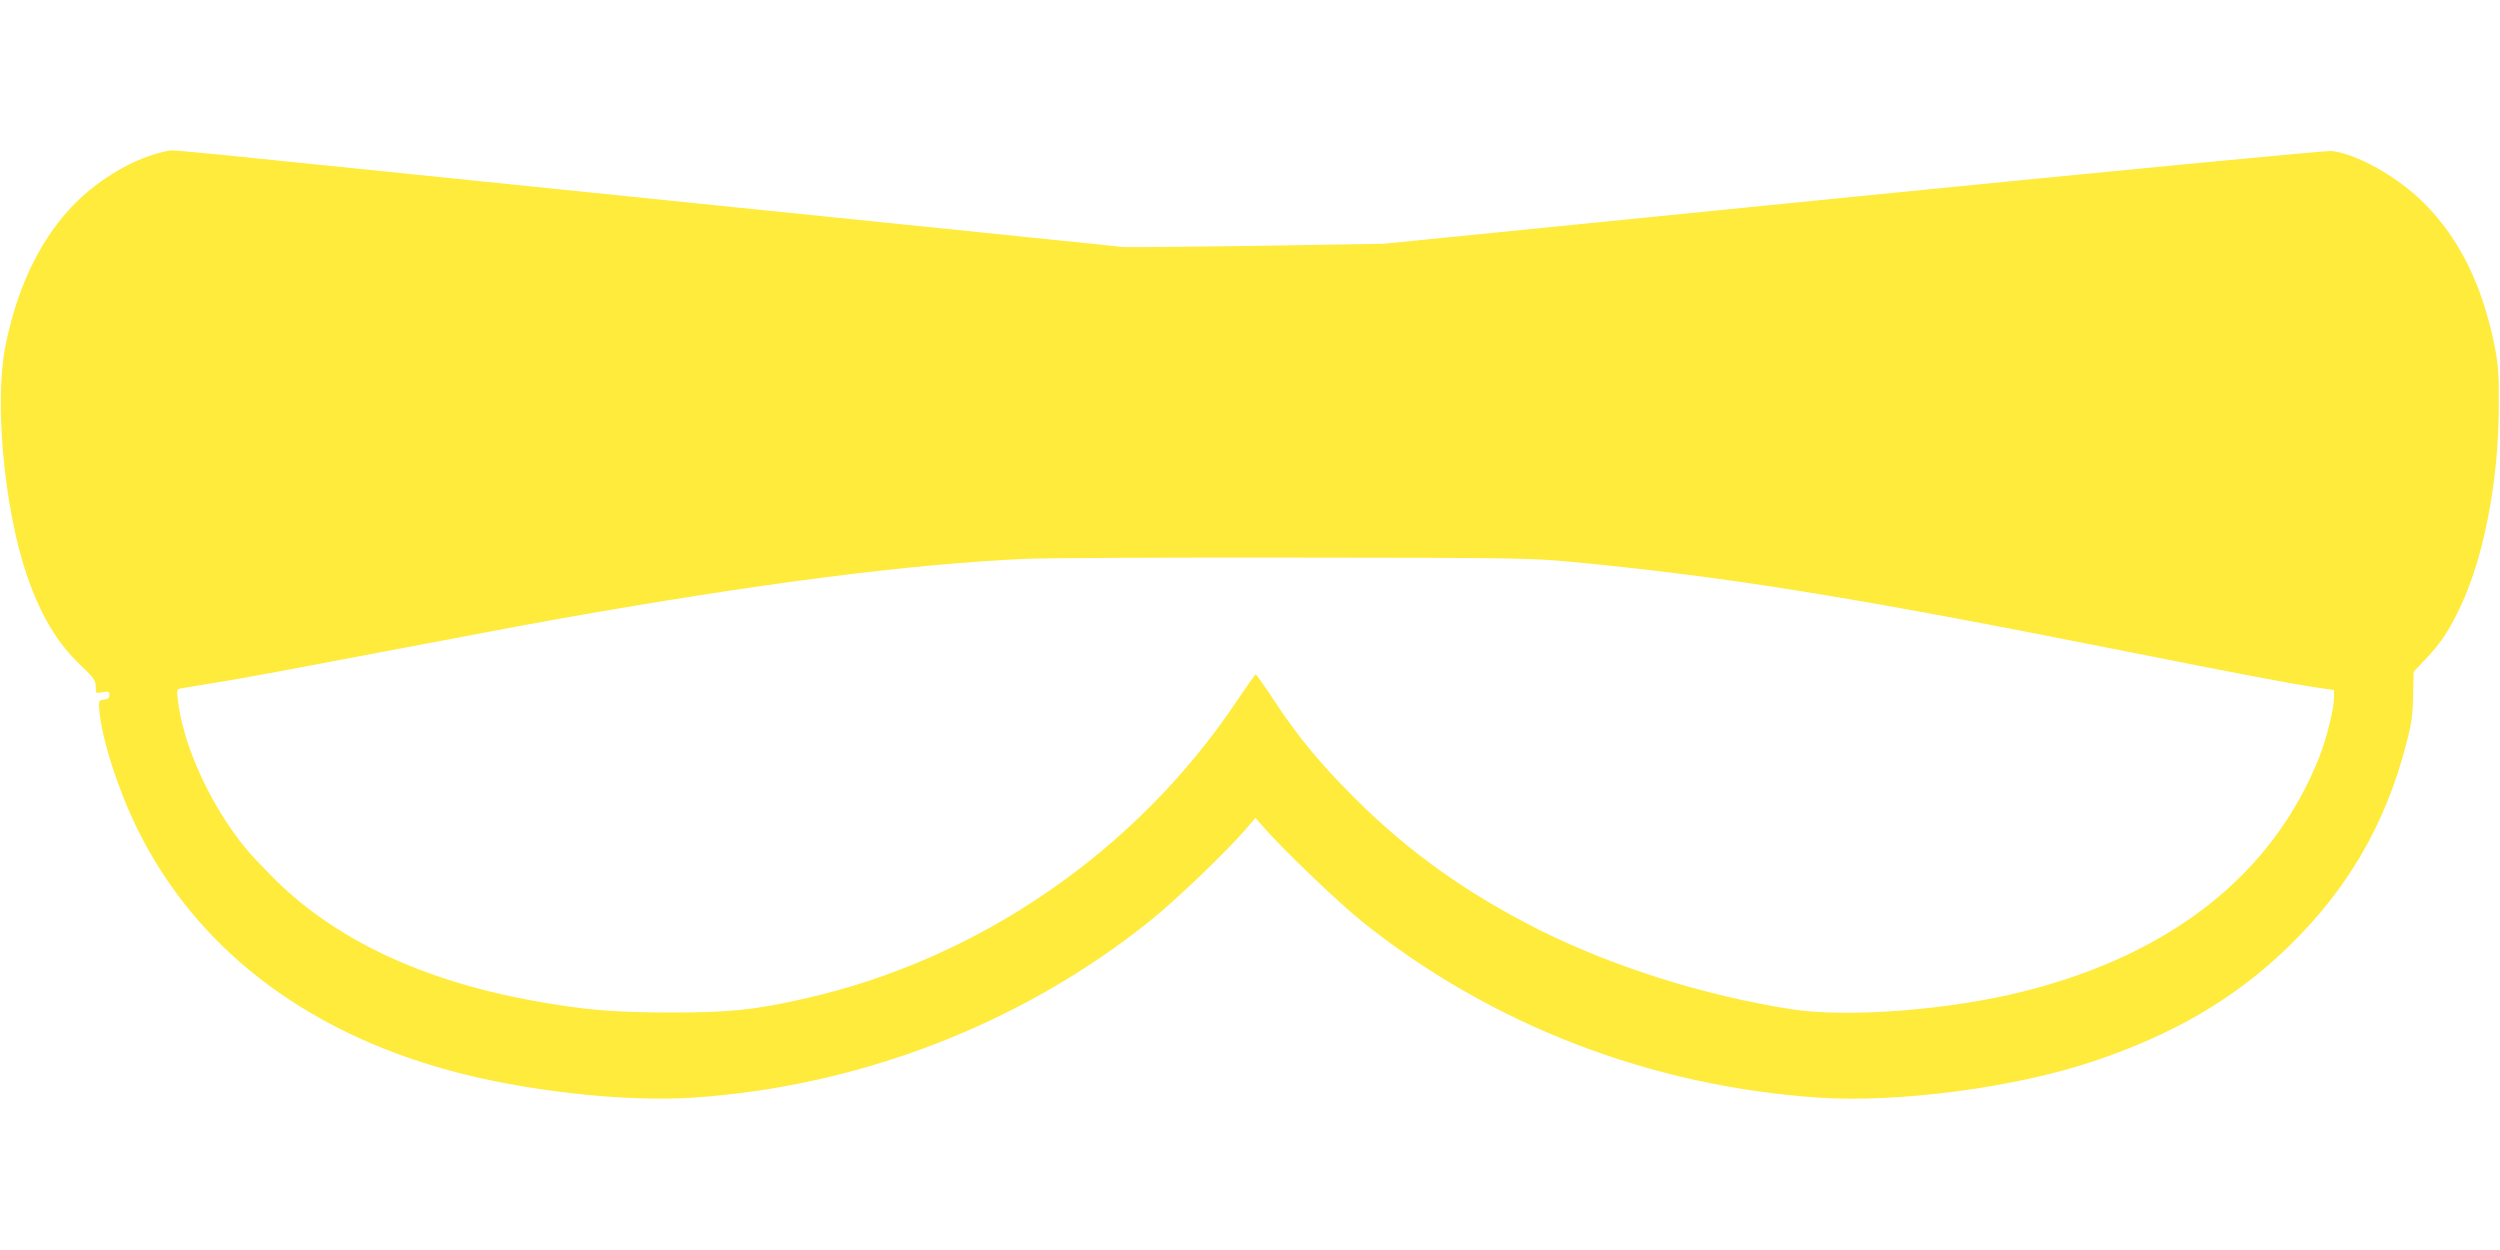 <?xml version="1.0" standalone="no"?>
<!DOCTYPE svg PUBLIC "-//W3C//DTD SVG 20010904//EN"
 "http://www.w3.org/TR/2001/REC-SVG-20010904/DTD/svg10.dtd">
<svg version="1.0" xmlns="http://www.w3.org/2000/svg"
 width="1280pt" height="640pt" viewBox="0 0 1280 640"
 preserveAspectRatio="xMidYMid meet">
<g transform="translate(0,640) scale(0.1,-0.1)"
fill="#ffeb3b" stroke="none">
<path d="M763 5601 c-145 -50 -300 -154 -409 -274 -159 -176 -267 -406 -326
-697 -57 -284 -8 -823 106 -1165 71 -210 157 -356 281 -473 66 -63 75 -76 75
-107 0 -36 0 -36 35 -29 31 5 35 4 35 -14 0 -15 -7 -22 -27 -24 -27 -3 -28 -5
-25 -48 11 -144 89 -393 188 -599 295 -611 850 -1045 1602 -1251 385 -106 899
-163 1250 -140 853 57 1682 377 2340 905 131 105 391 354 490 469 l50 58 38
-43 c94 -110 392 -395 511 -490 661 -528 1475 -841 2336 -899 407 -27 1001 51
1402 185 415 139 730 323 1004 590 299 291 492 621 598 1025 30 113 36 155 38
258 l3 123 59 62 c74 78 114 135 169 247 128 257 207 657 208 1055 1 161 -3
207 -22 305 -63 311 -178 545 -357 726 -136 138 -349 258 -480 271 -28 2
-1095 -100 -2450 -235 l-2400 -240 -660 -11 c-363 -5 -671 -8 -685 -5 -14 2
-182 20 -375 39 -192 20 -566 58 -830 85 -436 44 -917 94 -2055 210 -217 22
-503 51 -635 65 -649 67 -933 95 -965 95 -19 0 -72 -13 -117 -29z m7287 -2078
c803 -77 1438 -180 2830 -457 593 -118 845 -166 988 -187 l82 -12 0 -42 c0
-53 -39 -210 -75 -301 -237 -597 -754 -1008 -1510 -1199 -382 -97 -907 -137
-1195 -92 -445 70 -909 216 -1291 407 -369 186 -667 398 -944 675 -174 173
-292 316 -414 502 -47 72 -89 131 -92 130 -4 -1 -47 -63 -97 -137 -514 -768
-1323 -1324 -2217 -1524 -251 -57 -380 -70 -675 -70 -295 0 -450 13 -710 60
-578 106 -1026 319 -1342 641 -120 122 -156 165 -231 278 -130 198 -224 433
-246 618 -7 53 -6 58 13 62 12 2 93 16 181 30 155 25 341 60 1005 186 531 101
620 117 765 143 1004 178 1780 278 2380 305 94 4 710 7 1370 6 1149 -1 1210
-2 1425 -22z"/>
</g>
</svg>
